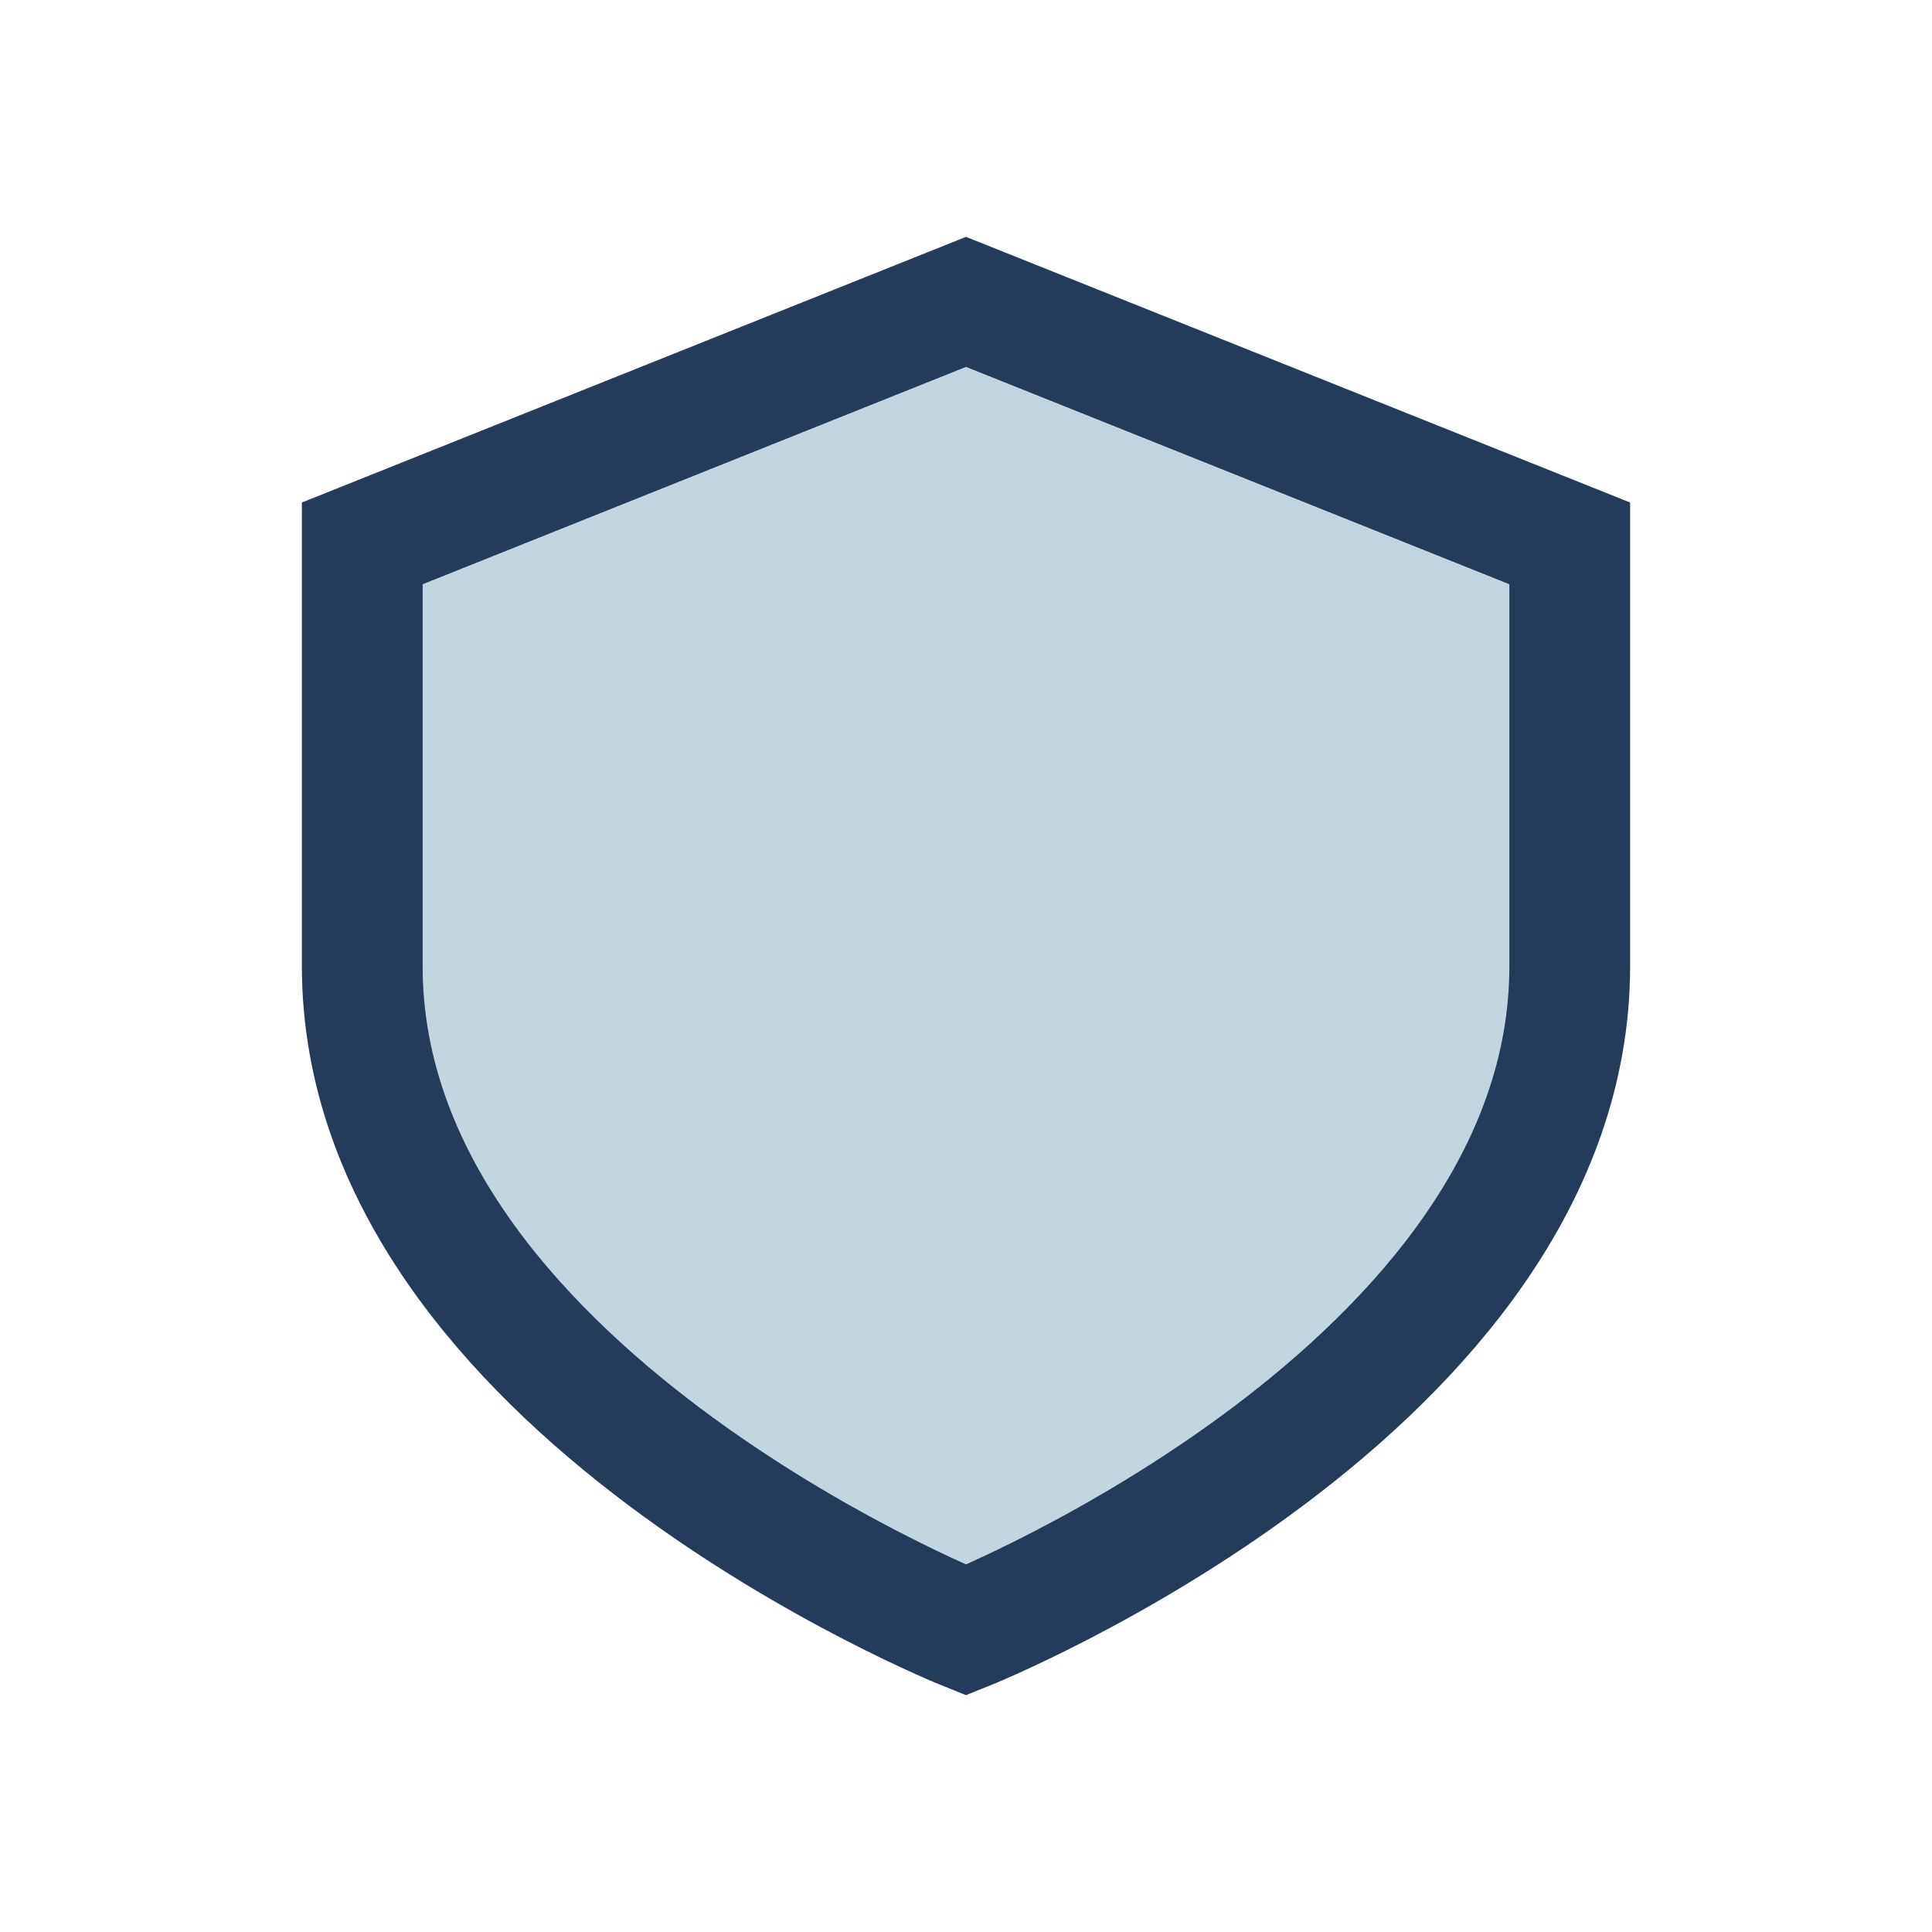 <?xml version="1.0" encoding="UTF-8"?>
<svg xmlns="http://www.w3.org/2000/svg" width="32" height="32" viewBox="0 0 32 32"><path d="M16 5l10 4v7c0 7-10 11-10 11S6 23 6 16V9l10-4z" fill="#C3D6DF" stroke="#243C5A" stroke-width="2"/></svg>